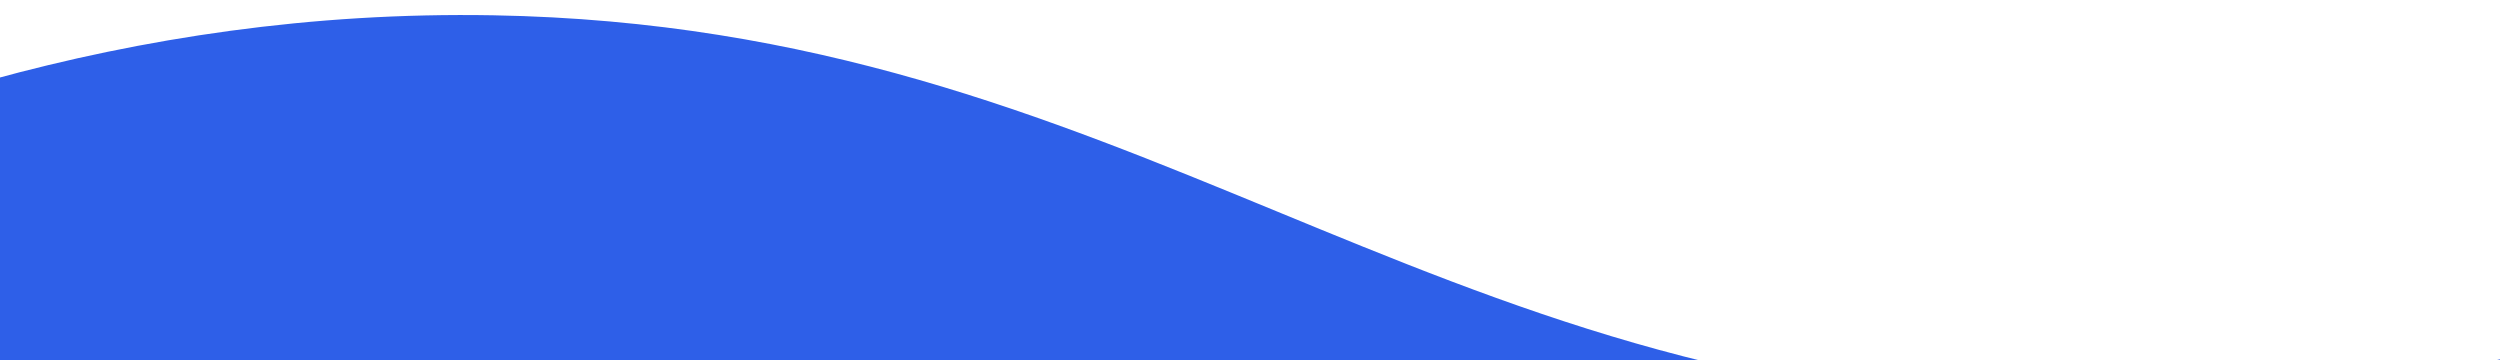 <svg xmlns="http://www.w3.org/2000/svg" width="333" height="48" viewBox="0 0 333 48" fill="none"><g clip-path="url(#clip0_218_4)"><g clip-path="url(#clip1_218_4)"><path d="M336.713 98.397C332.583 99.599 328.49 100.688 324.398 101.646C309.117 105.196 293.742 107 278.668 107C277.467 107 276.246 107 275.045 106.962C258.45 106.662 243.057 104.314 226.612 99.58C211.425 95.222 197.27 89.381 182.29 83.201C166.333 76.627 149.851 69.827 131.247 64.493C109.584 58.275 88.333 55.044 66.313 54.669C64.774 54.65 63.234 54.631 61.695 54.631C37.366 54.631 12.736 58.106 -11.518 64.943C-16.399 66.314 -21.279 67.836 -26.16 69.489C-36.523 57.636 -45.853 44.864 -53.962 31.264C-24.077 16.106 16.96 1.173 65.713 2.037C151.259 3.559 188.86 52.734 274.444 54.331C305.663 54.913 347.432 49.24 397.292 23.676L399 22.793C383.137 51.776 361.924 77.416 336.713 98.397Z" fill="#2E5FE8"></path><path d="M335 79H-13V116H335V79Z" fill="#2E5FE8"></path><path d="M203 50H-2V87H203V50Z" fill="#2E5FE8"></path></g></g><defs><clipPath id="clip0_218_4"><rect width="333" height="48" fill="white" transform="matrix(-1 0 0 1 333 0)"></rect></clipPath><clipPath id="clip1_218_4"><rect width="453" height="105" fill="white" transform="matrix(-1 0 0 1 399 2)"></rect></clipPath></defs></svg>